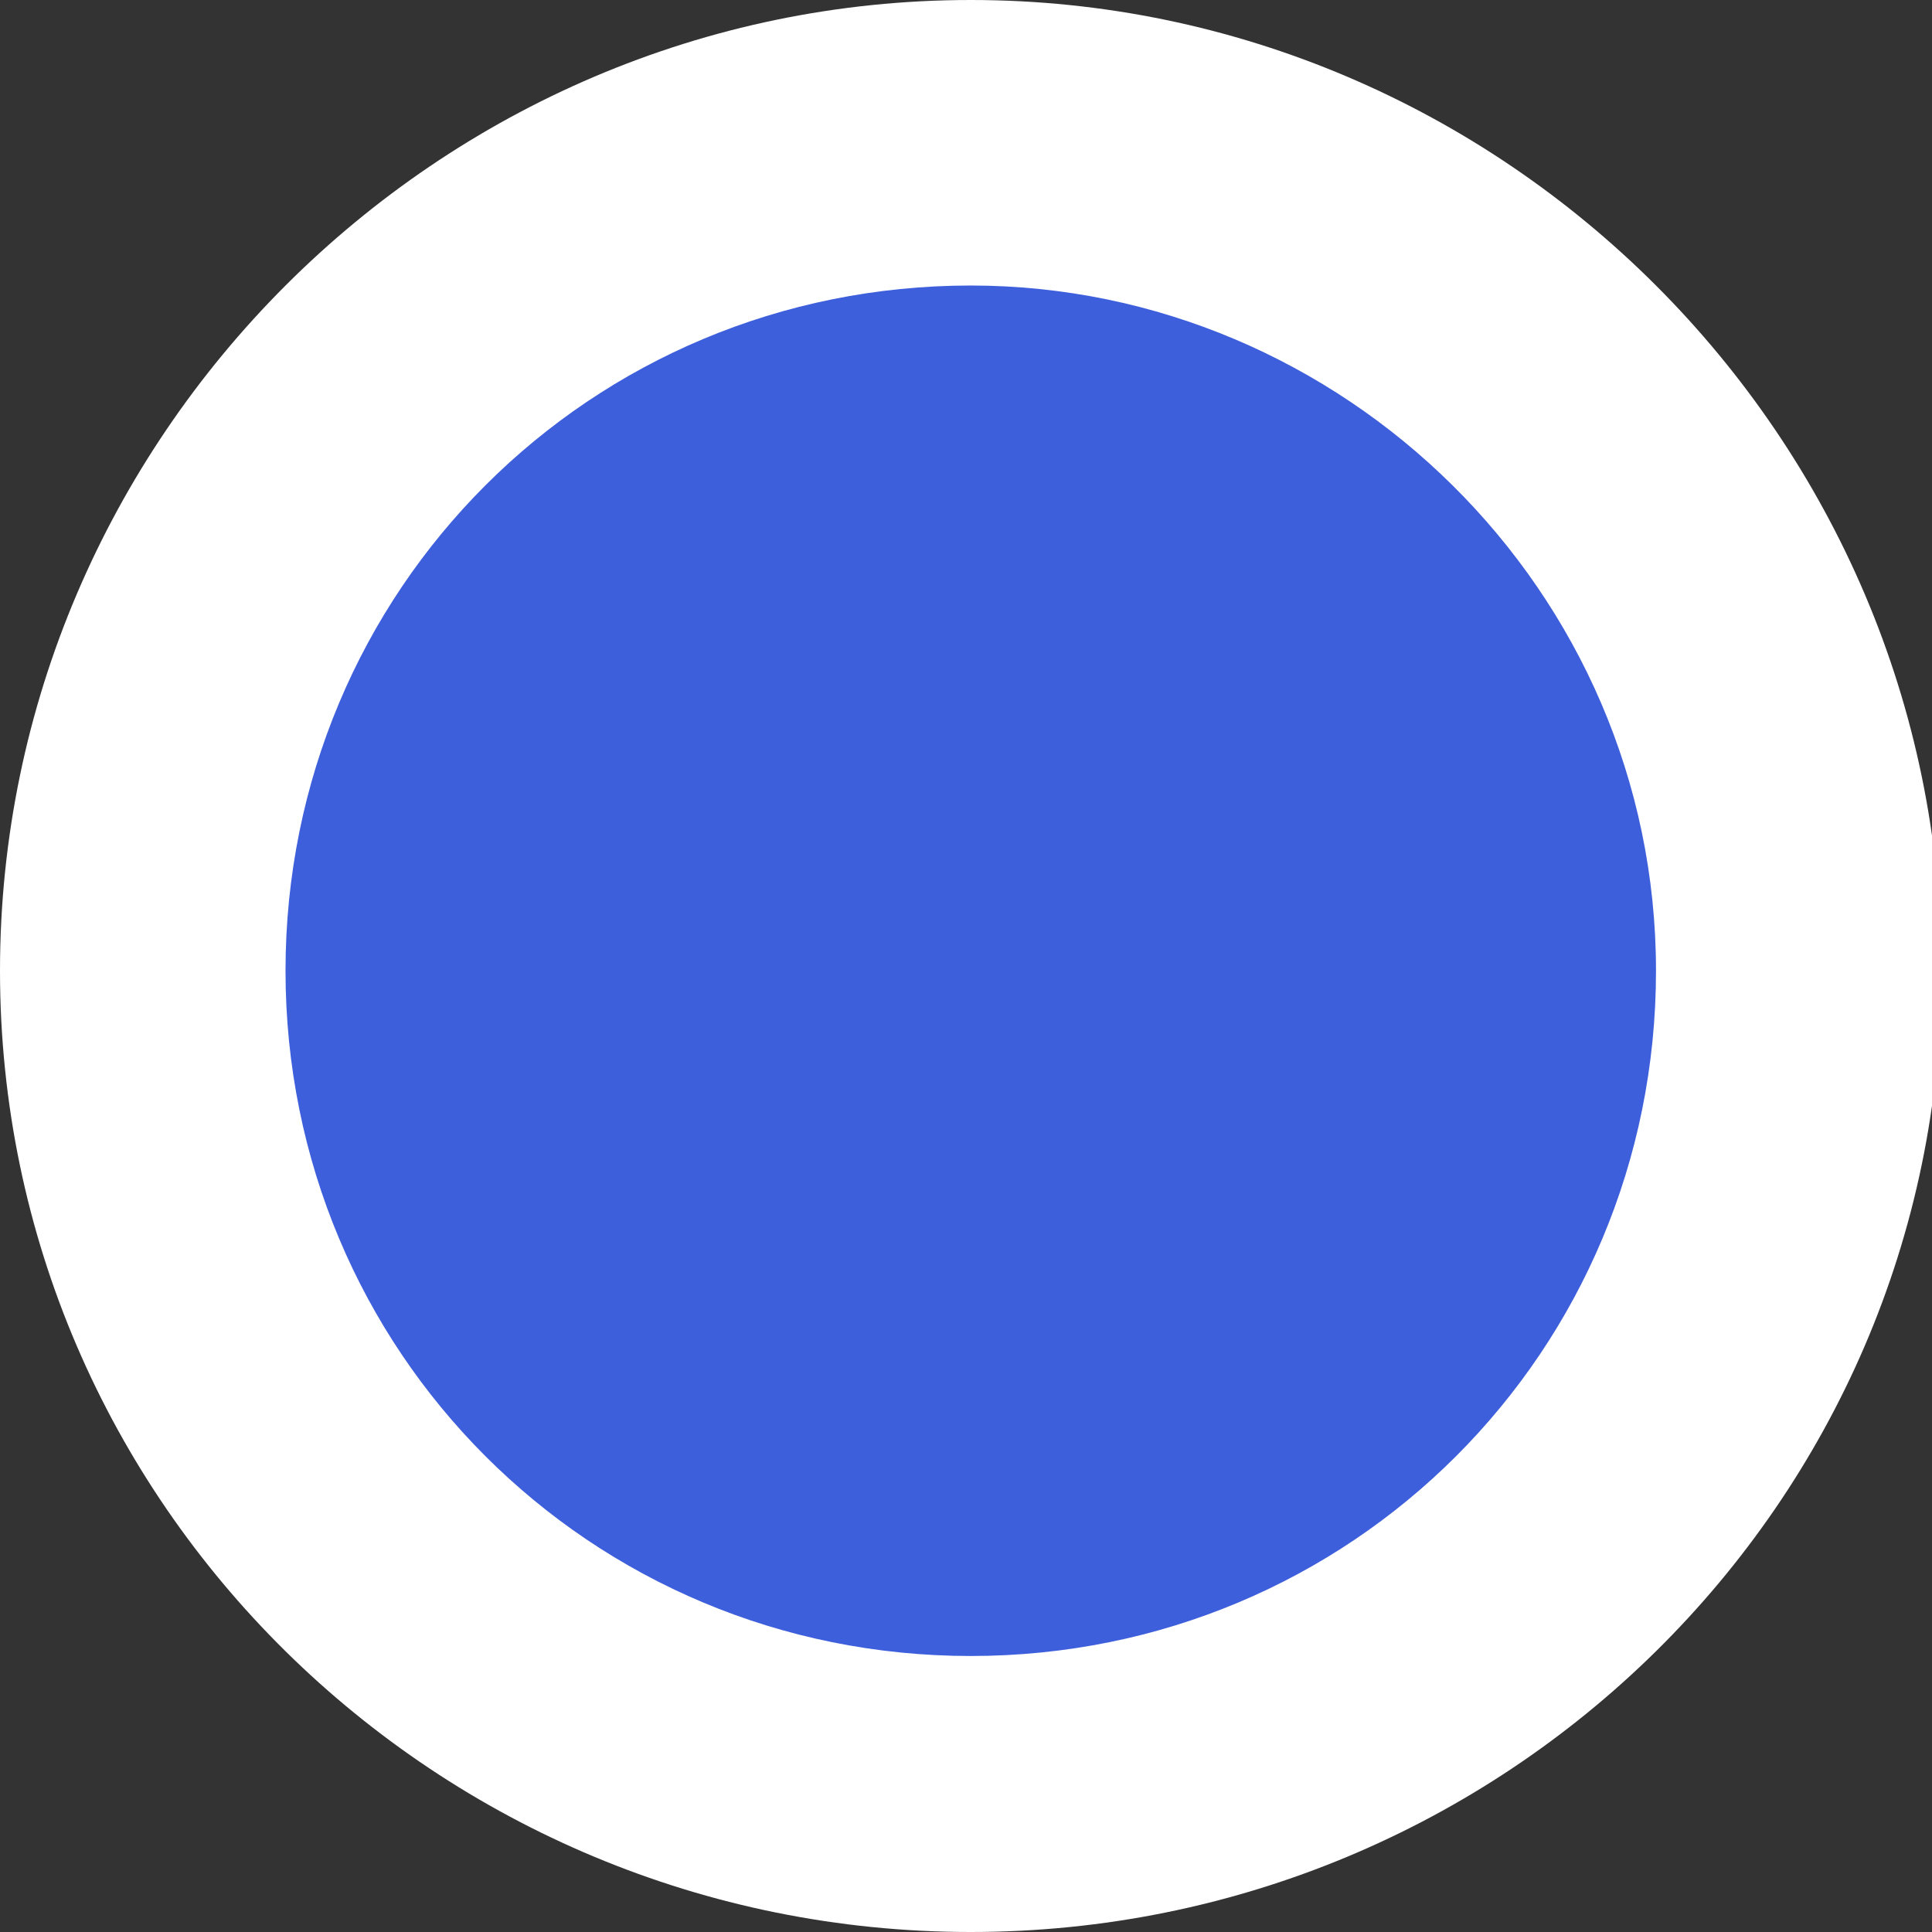 <?xml version="1.0" encoding="utf-8"?>
<!-- Generator: Adobe Illustrator 19.0.0, SVG Export Plug-In . SVG Version: 6.00 Build 0)  -->
<svg version="1.1" id="Capa_1" xmlns="http://www.w3.org/2000/svg" xmlns:xlink="http://www.w3.org/1999/xlink" x="0px" y="0px"
	 viewBox="0 0 20.3 20.3" style="enable-background:new 0 0 20.3 20.3;" xml:space="preserve">
<rect x="0" y="0" width="20.3" height="20.3" fill="#333333" stroke="none"/>
<style type="text/css">
	.st0{fill:#3E5FDB;}
	.st1{fill:#FFFFFF;}
</style>
<g id="XMLID_5_">
	<circle id="XMLID_20_" class="st0" cx="10.2" cy="10.2" r="8.7"/>
	<path id="XMLID_21_" class="st1" d="M10.2,20.3C4.6,20.3,0,15.8,0,10.2S4.6,0,10.2,0s10.2,4.6,10.2,10.2S15.8,20.3,10.2,20.3z
		 M10.2,3C6.2,3,3,6.2,3,10.2s3.2,7.2,7.2,7.2s7.2-3.2,7.2-7.2S14.1,3,10.2,3z"/>
</g>
</svg>
